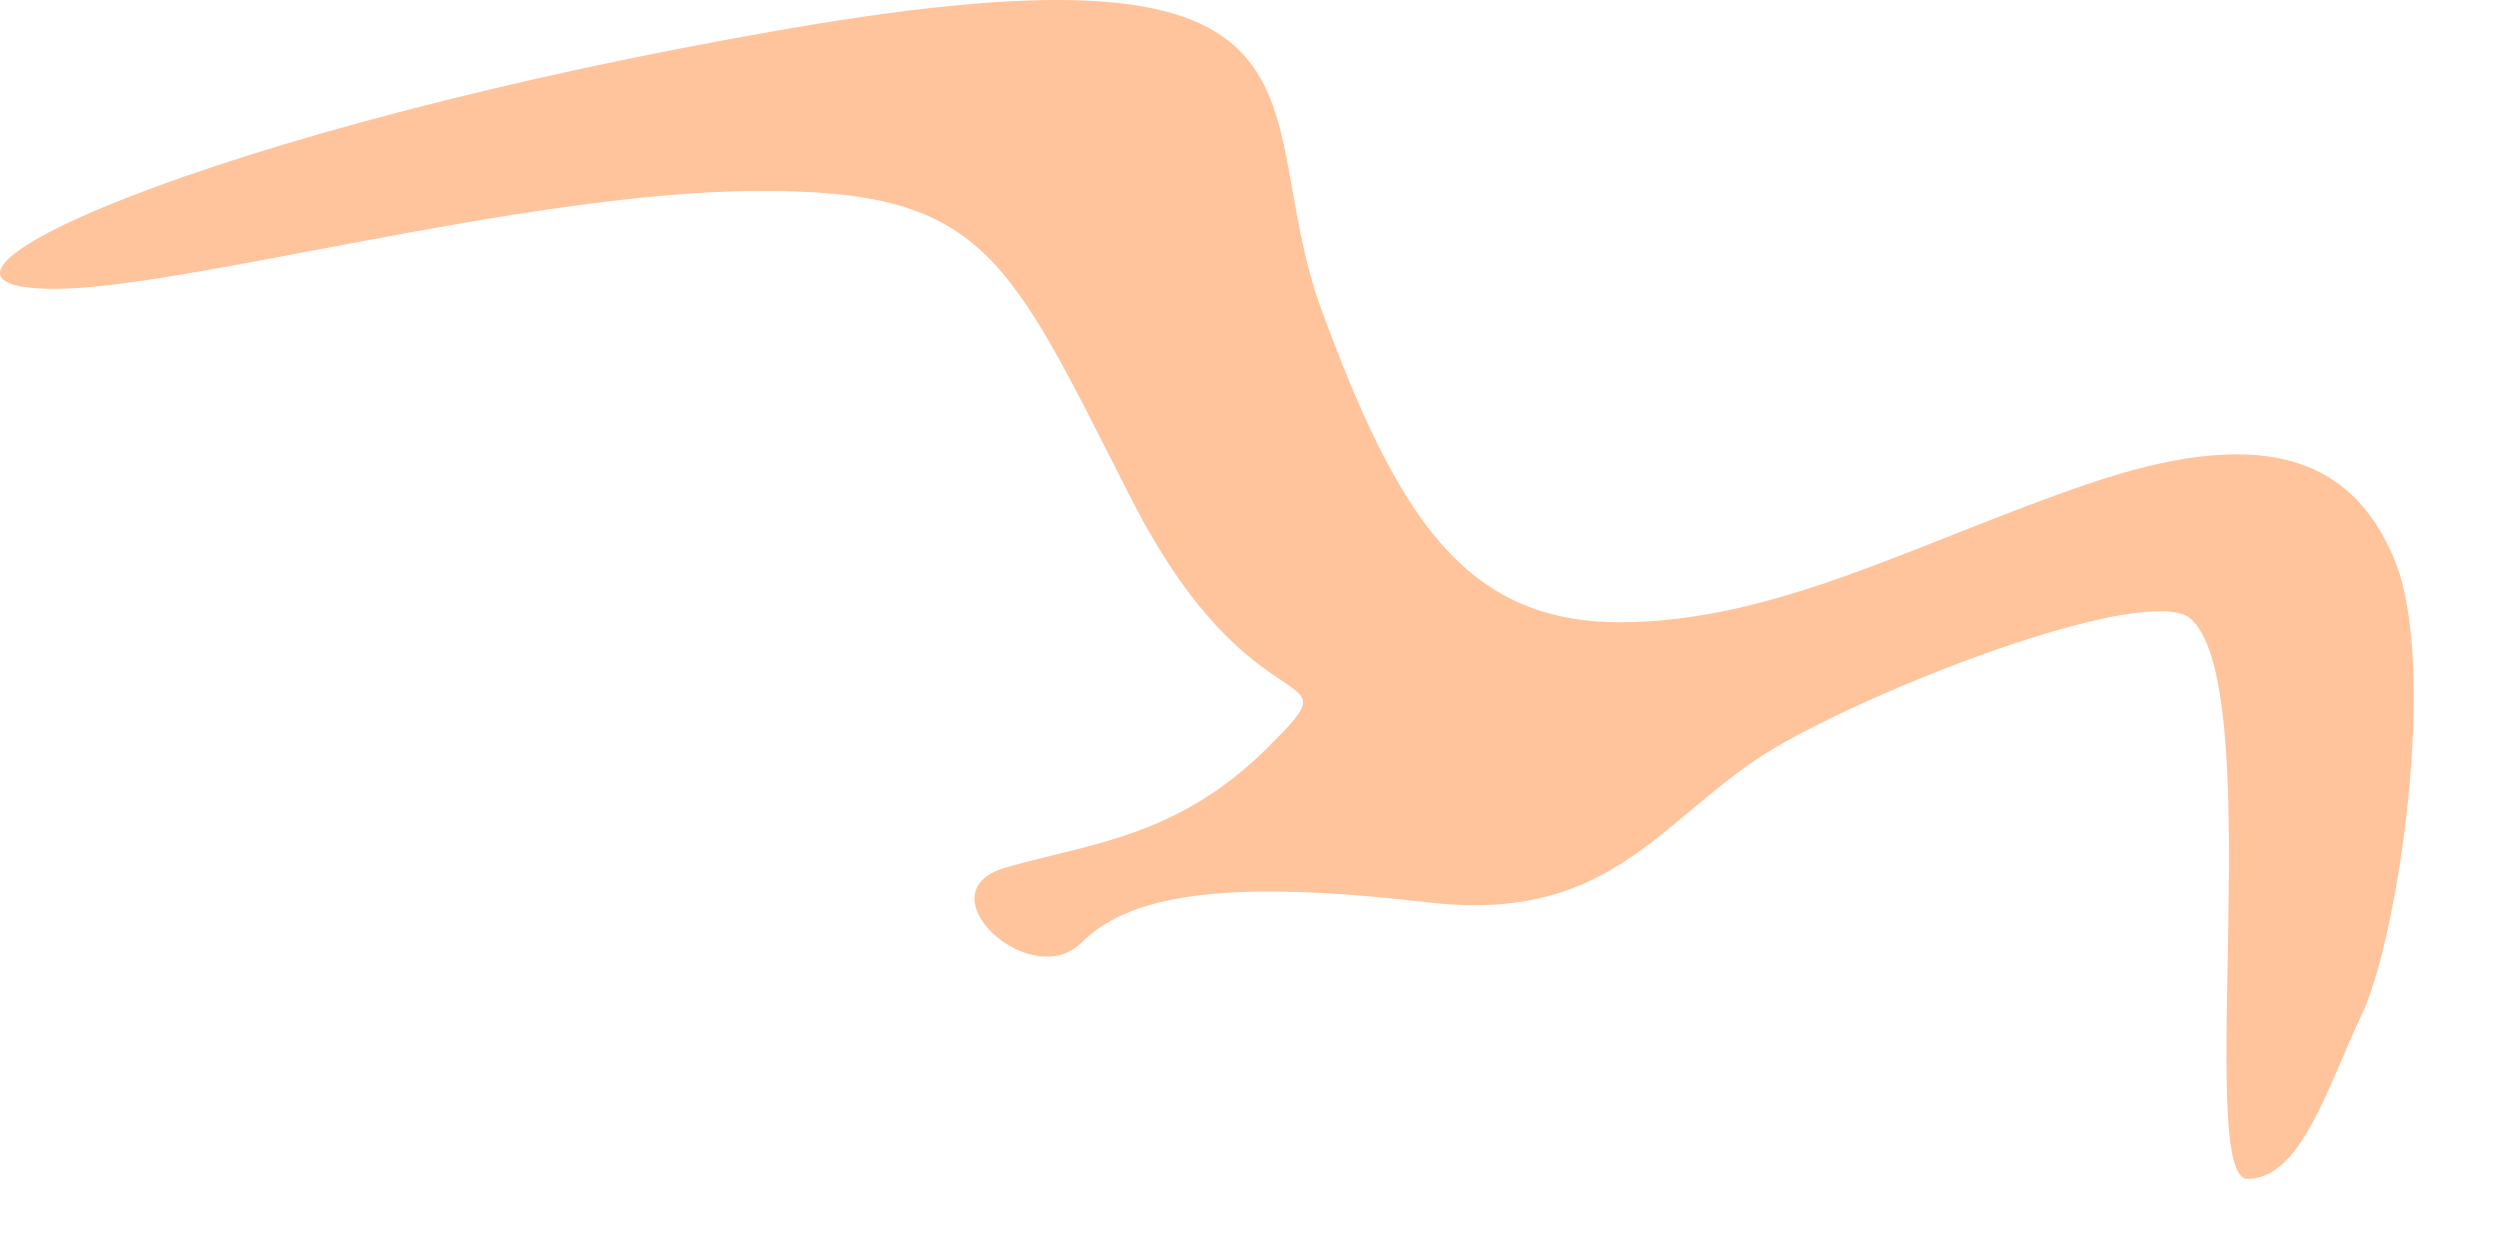 <?xml version="1.0" encoding="UTF-8"?> <svg xmlns="http://www.w3.org/2000/svg" width="28" height="14" viewBox="0 0 28 14" fill="none"> <g clip-path="url(#clip0_232_1293)"> <path d="M0.613 3.235C2.056 3.235 5.841 2.161 8.431 2.139C11.039 2.116 11.27 2.837 12.664 5.575C14.058 8.314 15.228 7.343 14.207 8.364C13.186 9.385 12.201 9.444 11.259 9.718C10.318 9.992 11.543 11.128 12.116 10.555C12.688 9.982 13.859 9.858 16 10.107C18.142 10.356 18.64 9.061 19.984 8.314C21.328 7.567 23.984 6.582 24.512 6.911C25.418 7.601 24.574 13.203 25.172 13.203C25.769 13.203 26.059 12.198 26.457 11.351C26.856 10.505 27.314 7.458 26.816 6.263C26.318 5.067 25.263 4.778 23.37 5.425C21.478 6.073 19.884 6.969 18.142 6.969C16.398 6.969 15.652 5.774 14.805 3.483C13.958 1.193 15.328 -0.799 8.829 0.321C2.33 1.442 -1.579 3.235 0.613 3.235Z" fill="#FFC49C"></path> </g> <defs> <clipPath id="clip0_232_1293"> <rect width="28" height="14" fill="white"></rect> </clipPath> </defs> </svg> 